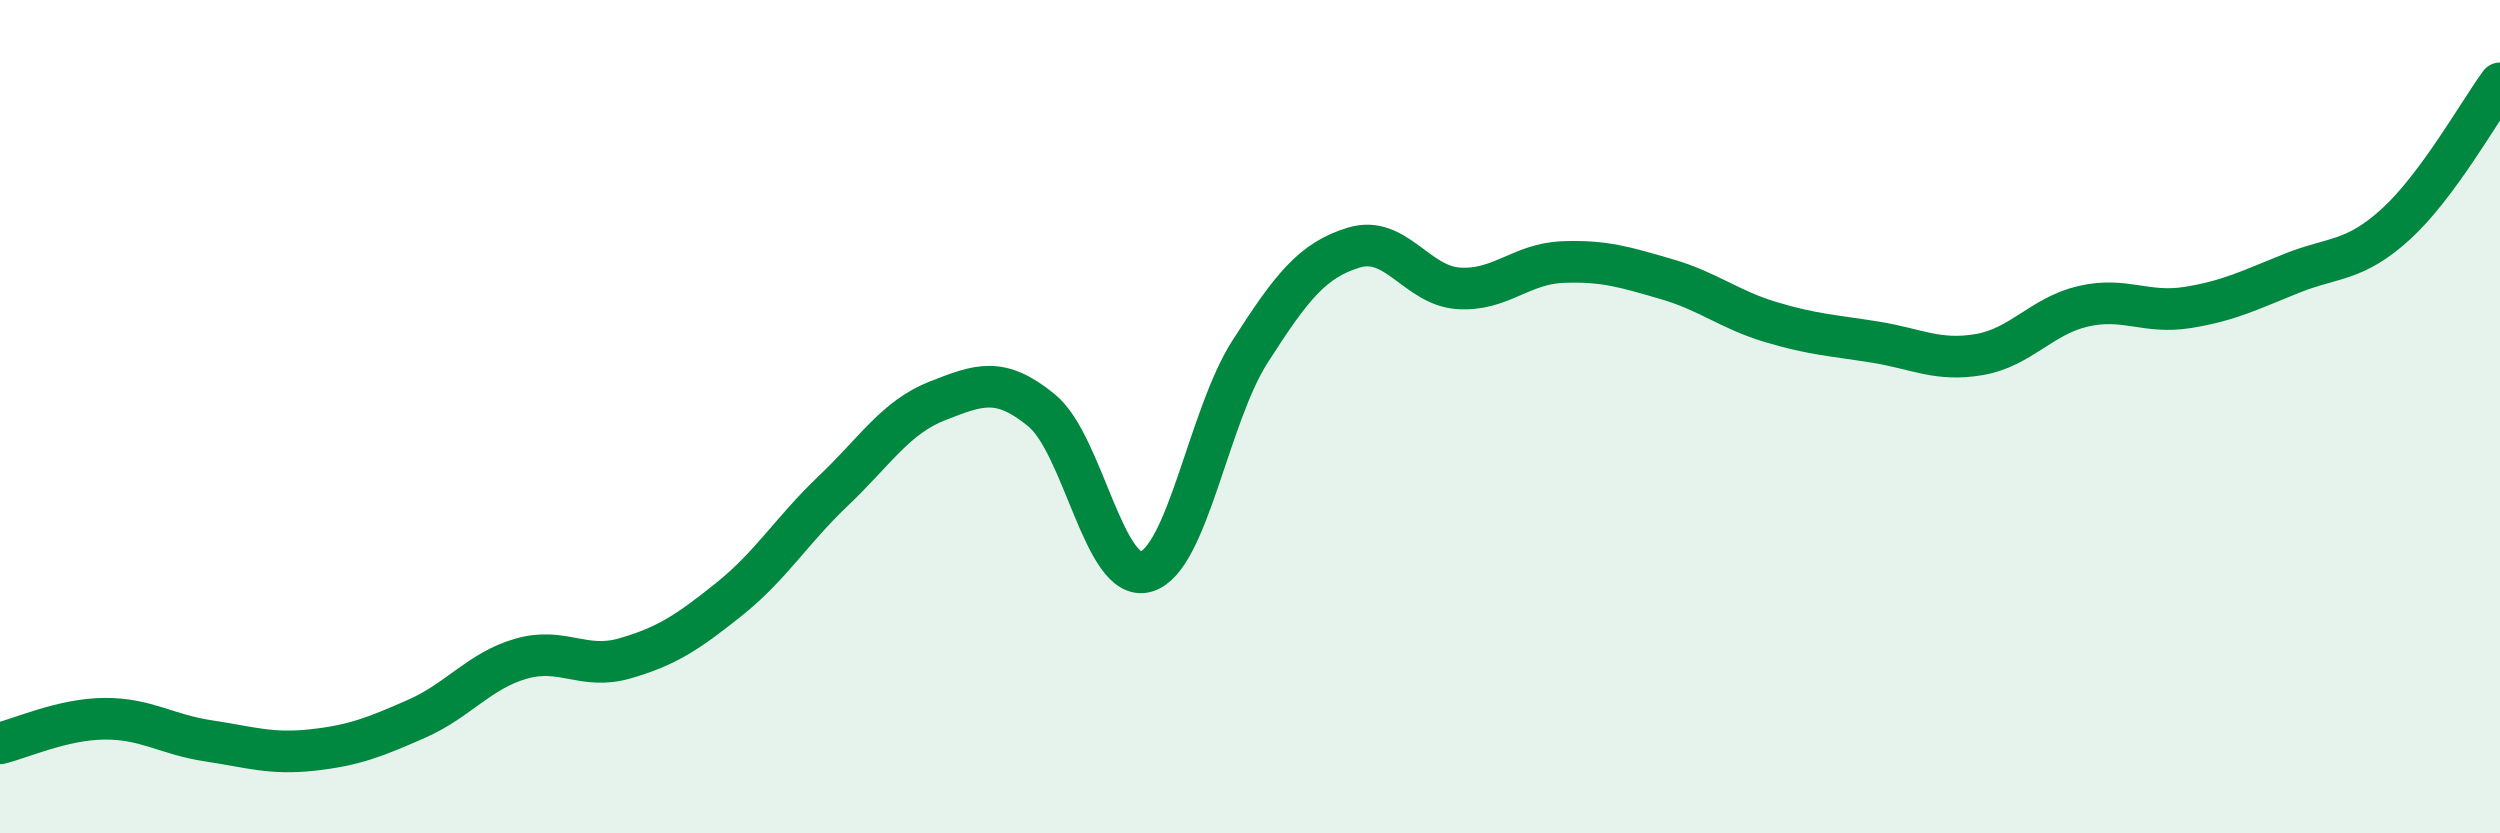 
    <svg width="60" height="20" viewBox="0 0 60 20" xmlns="http://www.w3.org/2000/svg">
      <path
        d="M 0,17.84 C 0.5,17.72 1.5,17.26 2.5,17.25 C 3.5,17.24 4,17.63 5,17.78 C 6,17.93 6.5,18.11 7.5,18 C 8.5,17.89 9,17.69 10,17.25 C 11,16.81 11.5,16.1 12.5,15.81 C 13.5,15.52 14,16.09 15,15.8 C 16,15.51 16.5,15.18 17.5,14.38 C 18.5,13.58 19,12.73 20,11.78 C 21,10.83 21.5,10.01 22.5,9.62 C 23.5,9.23 24,9.03 25,9.85 C 26,10.67 26.5,14 27.5,13.72 C 28.5,13.44 29,10 30,8.44 C 31,6.88 31.5,6.24 32.5,5.94 C 33.5,5.64 34,6.85 35,6.92 C 36,6.99 36.5,6.33 37.5,6.29 C 38.5,6.25 39,6.41 40,6.7 C 41,6.99 41.5,7.43 42.5,7.73 C 43.5,8.03 44,8.05 45,8.21 C 46,8.37 46.5,8.68 47.5,8.51 C 48.5,8.34 49,7.58 50,7.35 C 51,7.12 51.5,7.54 52.5,7.38 C 53.5,7.22 54,6.96 55,6.56 C 56,6.16 56.5,6.29 57.5,5.38 C 58.5,4.47 59.5,2.68 60,2L60 20L0 20Z"
        fill="#008740"
        opacity="0.1"
        stroke-linecap="round"
        stroke-linejoin="round"
      />
      <path
        d="M 0,17.84 C 0.5,17.72 1.5,17.26 2.5,17.25 C 3.5,17.24 4,17.63 5,17.78 C 6,17.93 6.5,18.11 7.5,18 C 8.5,17.89 9,17.69 10,17.25 C 11,16.81 11.5,16.1 12.5,15.81 C 13.5,15.52 14,16.09 15,15.8 C 16,15.51 16.5,15.18 17.5,14.38 C 18.5,13.58 19,12.73 20,11.78 C 21,10.83 21.5,10.01 22.5,9.62 C 23.5,9.23 24,9.03 25,9.85 C 26,10.67 26.5,14 27.5,13.72 C 28.5,13.44 29,10 30,8.44 C 31,6.88 31.5,6.24 32.5,5.94 C 33.5,5.64 34,6.85 35,6.92 C 36,6.99 36.5,6.33 37.5,6.29 C 38.5,6.25 39,6.41 40,6.7 C 41,6.99 41.5,7.43 42.5,7.73 C 43.5,8.03 44,8.05 45,8.21 C 46,8.37 46.5,8.68 47.5,8.51 C 48.5,8.34 49,7.58 50,7.35 C 51,7.12 51.5,7.54 52.5,7.38 C 53.5,7.22 54,6.96 55,6.56 C 56,6.16 56.5,6.29 57.5,5.38 C 58.5,4.47 59.5,2.68 60,2"
        stroke="#008740"
        stroke-width="1"
        fill="none"
        stroke-linecap="round"
        stroke-linejoin="round"
      />
    </svg>
  